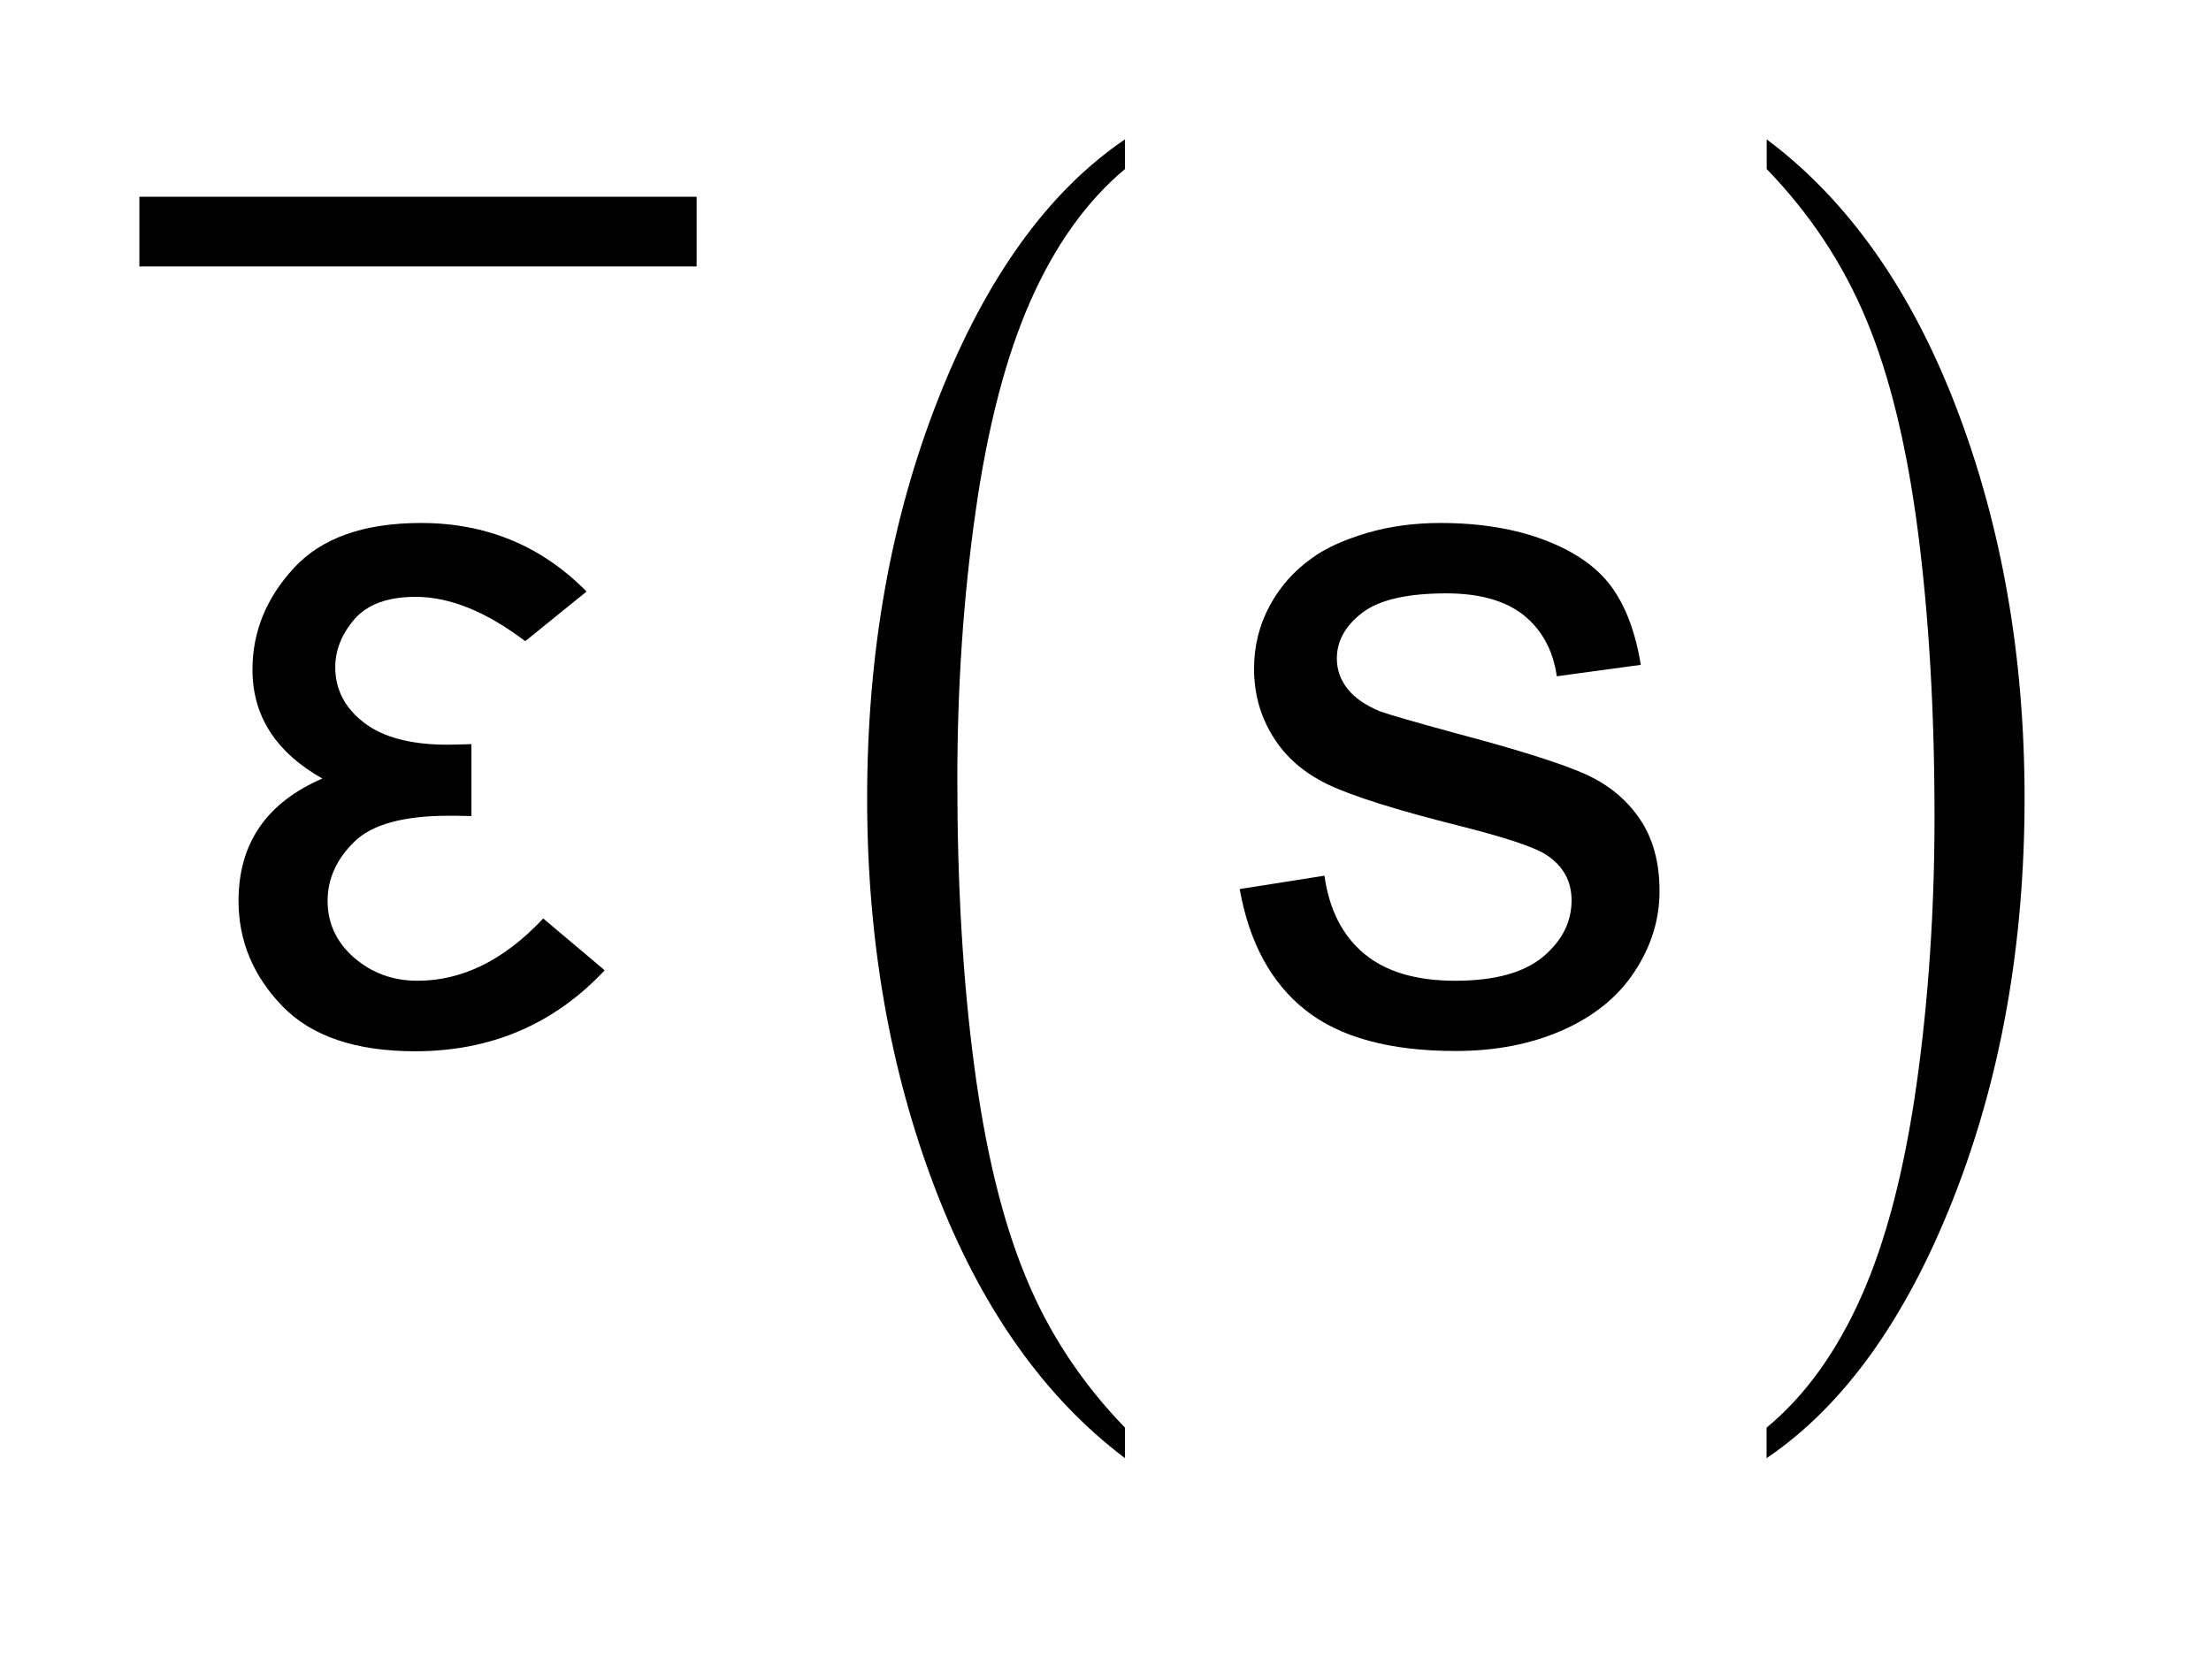 <?xml version="1.0" encoding="UTF-8"?>
<!DOCTYPE svg PUBLIC '-//W3C//DTD SVG 1.0//EN'
          'http://www.w3.org/TR/2001/REC-SVG-20010904/DTD/svg10.dtd'>
<svg stroke-dasharray="none" shape-rendering="auto" xmlns="http://www.w3.org/2000/svg" font-family="'Dialog'" text-rendering="auto" width="25" fill-opacity="1" color-interpolation="auto" color-rendering="auto" preserveAspectRatio="xMidYMid meet" font-size="12px" viewBox="0 0 25 19" fill="black" xmlns:xlink="http://www.w3.org/1999/xlink" stroke="black" image-rendering="auto" stroke-miterlimit="10" stroke-linecap="square" stroke-linejoin="miter" font-style="normal" stroke-width="1" height="19" stroke-dashoffset="0" font-weight="normal" stroke-opacity="1"
><!--Generated by the Batik Graphics2D SVG Generator--><defs id="genericDefs"
  /><g
  ><defs id="defs1"
    ><clipPath clipPathUnits="userSpaceOnUse" id="clipPath1"
      ><path d="M-1 -1 L14.526 -1 L14.526 10.464 L-1 10.464 L-1 -1 Z"
      /></clipPath
      ><clipPath clipPathUnits="userSpaceOnUse" id="clipPath2"
      ><path d="M0 -0 L0 9.464 L13.527 9.464 L13.527 -0 Z"
      /></clipPath
    ></defs
    ><g stroke-width="0.5" transform="scale(1.576,1.576) translate(1,1)"
    ><line y2="0.662" fill="none" x1="0.25" clip-path="url(#clipPath2)" x2="3.748" y1="0.662"
    /></g
    ><g stroke-width="0.5" transform="matrix(1.576,0,0,1.576,1.575,1.576)"
    ><path d="M7.072 9.245 L7.072 9.464 C6.489 9.024 6.034 8.378 5.709 7.527 C5.384 6.676 5.222 5.744 5.222 4.731 C5.222 3.678 5.393 2.72 5.735 1.855 C6.076 0.991 6.522 0.373 7.072 0 L7.072 0.213 C6.797 0.443 6.572 0.758 6.395 1.157 C6.218 1.557 6.086 2.064 5.999 2.678 C5.912 3.292 5.869 3.932 5.869 4.6 C5.869 5.354 5.909 6.037 5.99 6.646 C6.07 7.254 6.193 7.76 6.359 8.161 C6.523 8.563 6.761 8.924 7.072 9.245 Z" stroke="none" clip-path="url(#clipPath2)"
    /></g
    ><g stroke-width="0.5" transform="matrix(1.576,0,0,1.576,1.575,1.576)"
    ><path d="M11.676 0.213 L11.676 0 C12.26 0.437 12.714 1.081 13.039 1.932 C13.364 2.784 13.526 3.715 13.526 4.728 C13.526 5.78 13.355 6.74 13.013 7.606 C12.671 8.472 12.225 9.092 11.675 9.464 L11.675 9.245 C11.952 9.016 12.179 8.7 12.356 8.301 C12.533 7.902 12.664 7.396 12.751 6.783 C12.837 6.171 12.88 5.529 12.88 4.858 C12.88 4.107 12.84 3.426 12.761 2.815 C12.682 2.204 12.559 1.698 12.392 1.297 C12.226 0.896 11.987 0.535 11.676 0.213 Z" stroke="none" clip-path="url(#clipPath2)"
    /></g
    ><g stroke-width="0.5" transform="matrix(1.576,0,0,1.576,1.575,1.576)"
    ><path d="M3.209 3.245 L2.769 3.601 C2.489 3.389 2.227 3.283 1.983 3.283 C1.783 3.283 1.636 3.337 1.544 3.443 C1.452 3.55 1.406 3.665 1.406 3.788 C1.406 3.947 1.474 4.079 1.611 4.185 C1.748 4.291 1.948 4.344 2.212 4.344 C2.246 4.344 2.303 4.342 2.383 4.34 L2.383 4.856 C2.31 4.854 2.255 4.854 2.219 4.854 C1.893 4.854 1.667 4.917 1.541 5.042 C1.414 5.167 1.351 5.308 1.351 5.465 C1.351 5.626 1.415 5.763 1.542 5.873 C1.669 5.983 1.821 6.038 1.996 6.038 C2.317 6.038 2.618 5.89 2.898 5.591 L3.339 5.963 C2.975 6.351 2.521 6.544 1.979 6.544 C1.553 6.544 1.235 6.436 1.026 6.22 C0.817 6.003 0.712 5.752 0.712 5.465 C0.712 5.053 0.912 4.76 1.313 4.587 C0.979 4.397 0.812 4.138 0.812 3.805 C0.812 3.534 0.911 3.291 1.109 3.076 C1.307 2.861 1.611 2.753 2.021 2.753 C2.49 2.753 2.886 2.917 3.209 3.245 Z" stroke="none" clip-path="url(#clipPath2)"
    /></g
    ><g stroke-width="0.5" transform="matrix(1.576,0,0,1.576,1.575,1.576)"
    ><path d="M7.895 5.38 L8.503 5.284 C8.537 5.527 8.632 5.714 8.788 5.844 C8.944 5.974 9.162 6.038 9.442 6.038 C9.724 6.038 9.934 5.98 10.071 5.866 C10.208 5.751 10.276 5.616 10.276 5.461 C10.276 5.322 10.215 5.213 10.094 5.134 C10.01 5.079 9.8 5.009 9.466 4.925 C9.016 4.812 8.704 4.713 8.529 4.63 C8.355 4.546 8.223 4.432 8.133 4.284 C8.042 4.138 7.998 3.976 7.998 3.798 C7.998 3.636 8.035 3.487 8.109 3.349 C8.183 3.211 8.284 3.097 8.412 3.006 C8.508 2.935 8.638 2.876 8.803 2.826 C8.968 2.777 9.146 2.753 9.334 2.753 C9.619 2.753 9.869 2.794 10.084 2.876 C10.299 2.958 10.458 3.069 10.561 3.209 C10.664 3.349 10.734 3.536 10.773 3.771 L10.17 3.853 C10.143 3.666 10.064 3.521 9.933 3.415 C9.802 3.311 9.618 3.258 9.378 3.258 C9.095 3.258 8.894 3.305 8.773 3.398 C8.653 3.491 8.592 3.6 8.592 3.725 C8.592 3.805 8.617 3.877 8.667 3.941 C8.717 4.006 8.796 4.061 8.902 4.105 C8.964 4.127 9.145 4.18 9.446 4.262 C9.881 4.377 10.184 4.473 10.356 4.547 C10.528 4.621 10.663 4.729 10.76 4.869 C10.859 5.011 10.907 5.185 10.907 5.395 C10.907 5.6 10.847 5.792 10.727 5.974 C10.608 6.155 10.435 6.294 10.209 6.394 C9.983 6.493 9.729 6.542 9.444 6.542 C8.972 6.542 8.613 6.444 8.366 6.248 C8.122 6.055 7.963 5.764 7.895 5.38 Z" stroke="none" clip-path="url(#clipPath2)"
    /></g
  ></g
></svg
>
